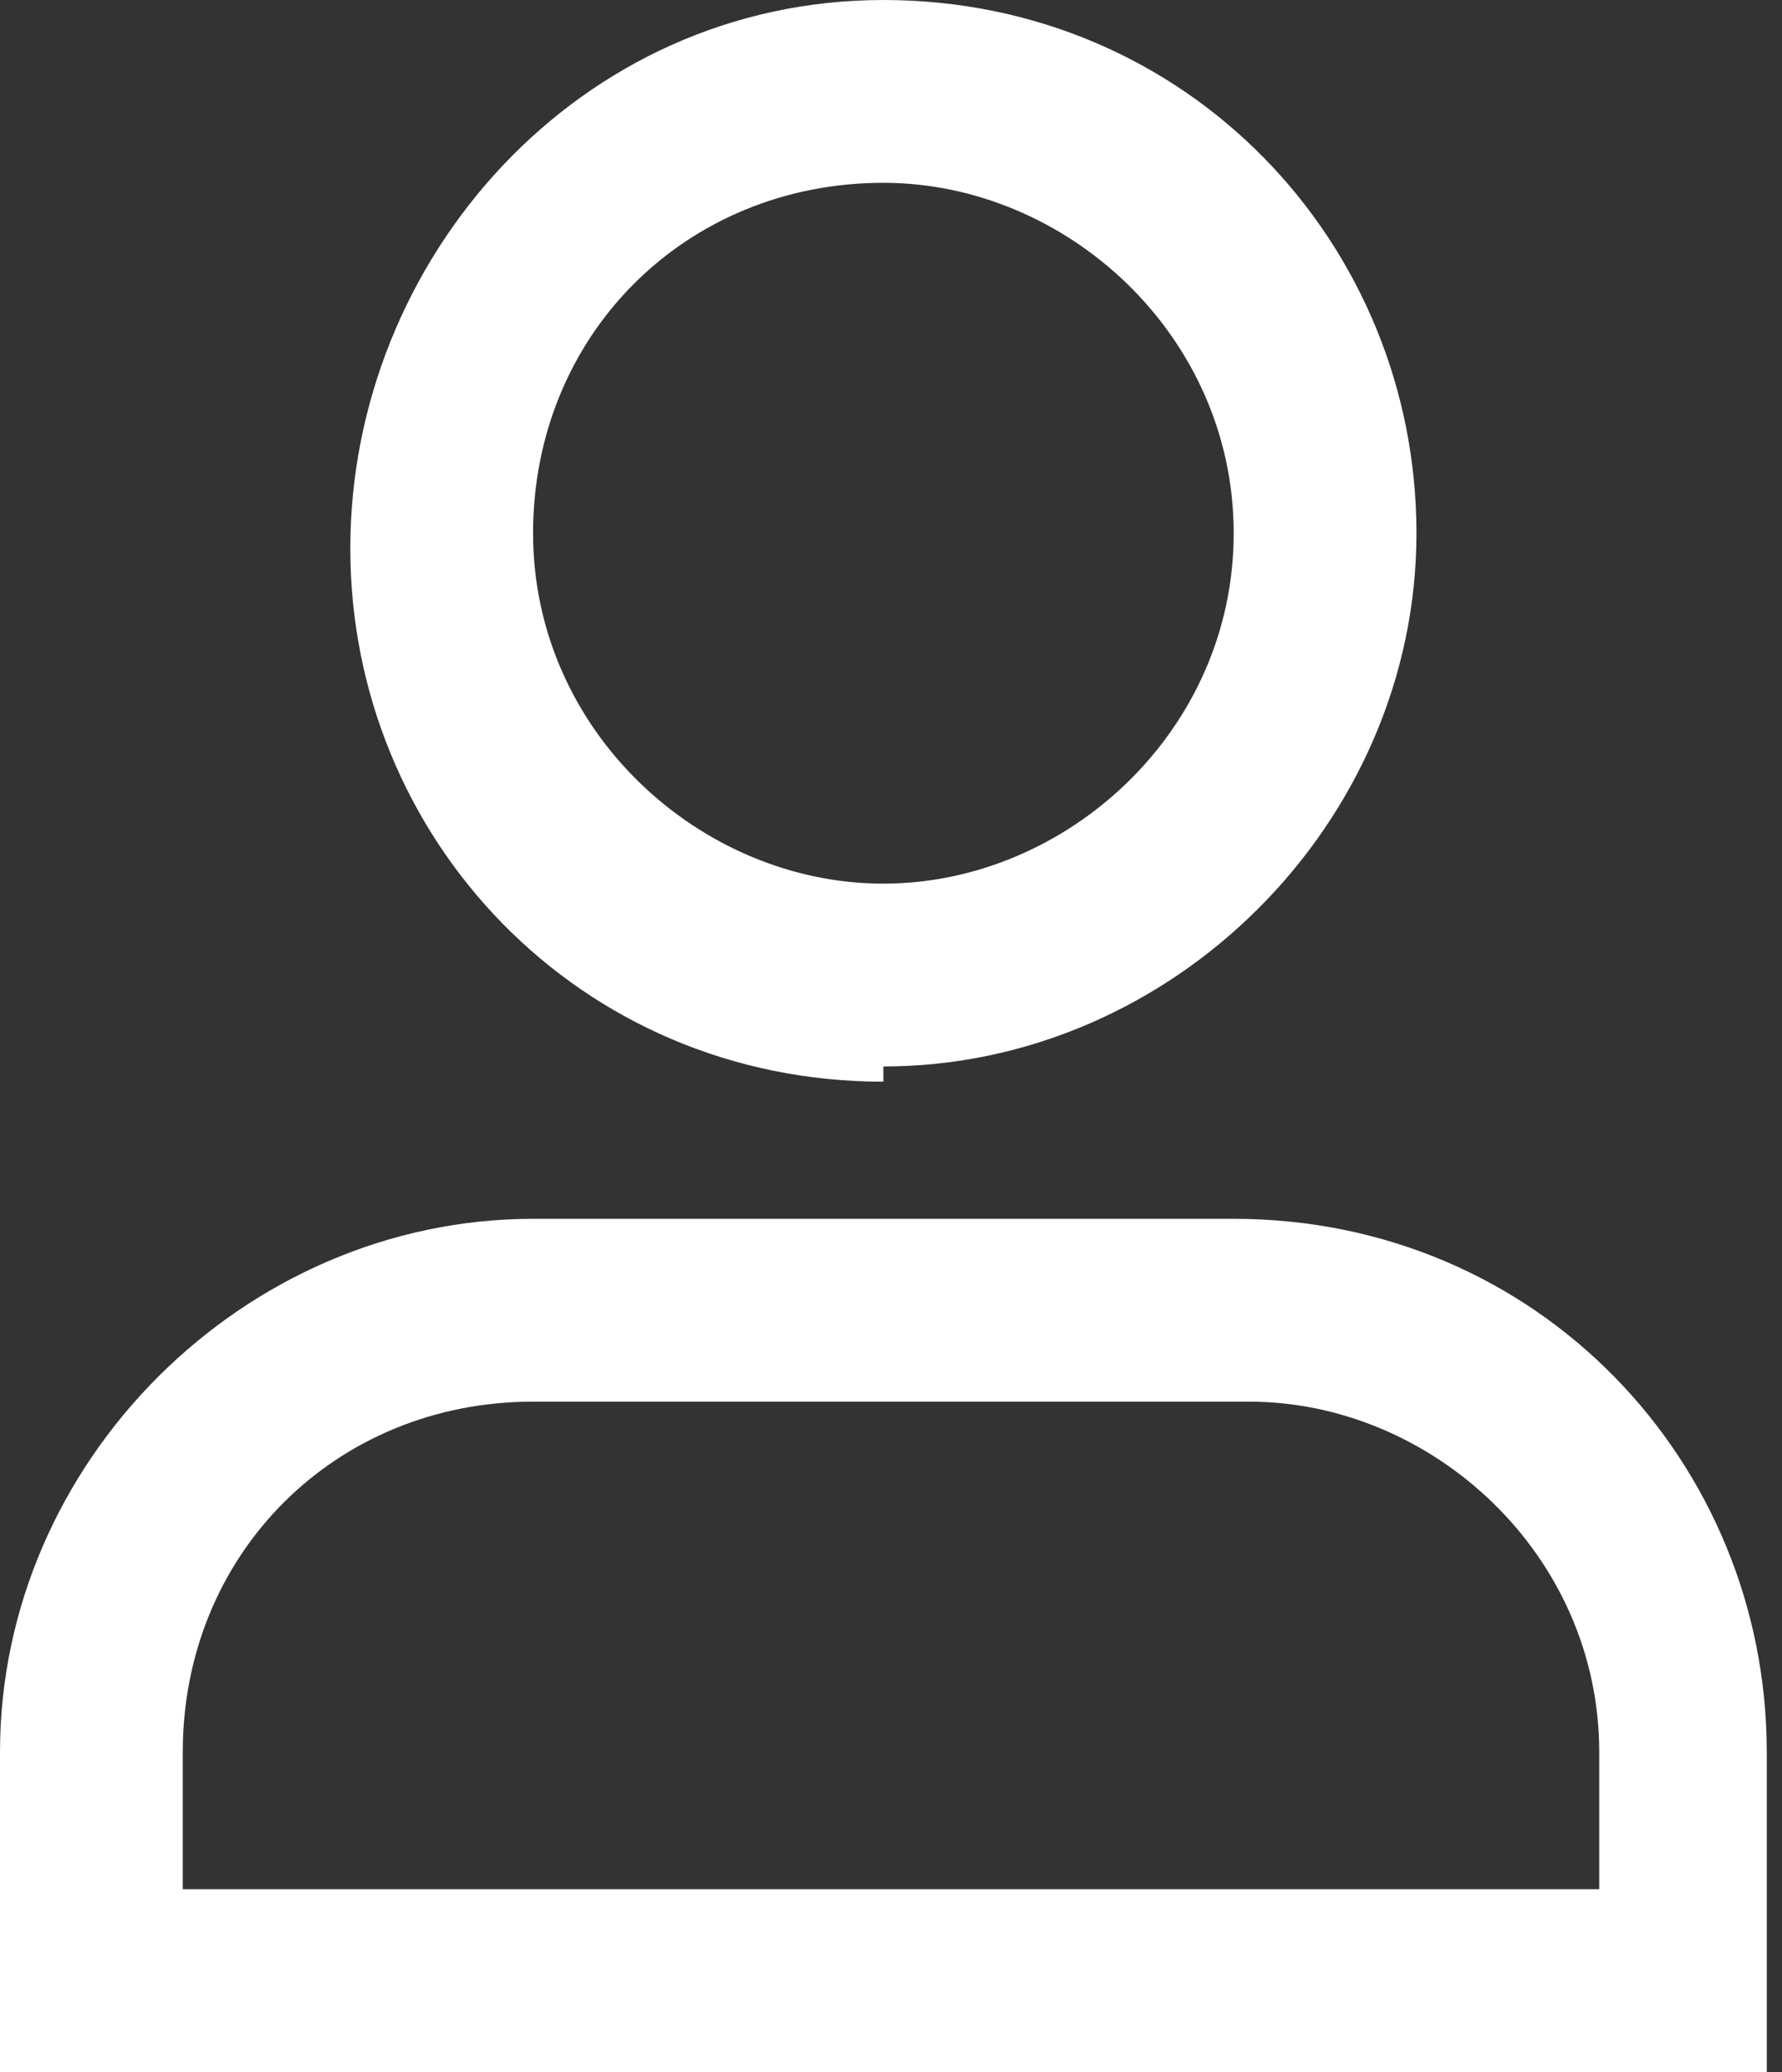 <?xml version="1.0" encoding="UTF-8"?>
<svg xmlns="http://www.w3.org/2000/svg" version="1.1" viewBox="0 0 11.7 13.6">
  <rect x="0" y="0" width="11.7" height="13.6" fill="#333333" stroke="none"/>
  <defs>
    <style>
      .cls-1 {
        fill: #fff;
      }
    </style>
  </defs>
  <!-- Generator: Adobe Illustrator 28.7.1, SVG Export Plug-In . SVG Version: 1.2.0 Build 142)  -->
  <g>
    <g id="_レイヤー_1" data-name="レイヤー_1">
      <path class="cls-1" d="M0,13.6v-2.1c0-1.9,1.6-3.5,3.5-3.5h4.6c2,0,3.5,1.6,3.5,3.5v2.1H0ZM10.5,12.4v-.9c0-1.3-1.1-2.3-2.3-2.3H3.5c-1.3,0-2.3,1-2.3,2.3v.9h9.3Z"/>
      <path class="cls-1" d="M5.8,7.1c-2,0-3.5-1.6-3.5-3.5S3.8,0,5.8,0s3.5,1.6,3.5,3.5-1.6,3.5-3.5,3.5ZM5.8,1.2c-1.3,0-2.3,1-2.3,2.3s1.1,2.3,2.3,2.3,2.3-1,2.3-2.3-1.1-2.3-2.3-2.3Z"/>
    </g>
  </g>
</svg>
